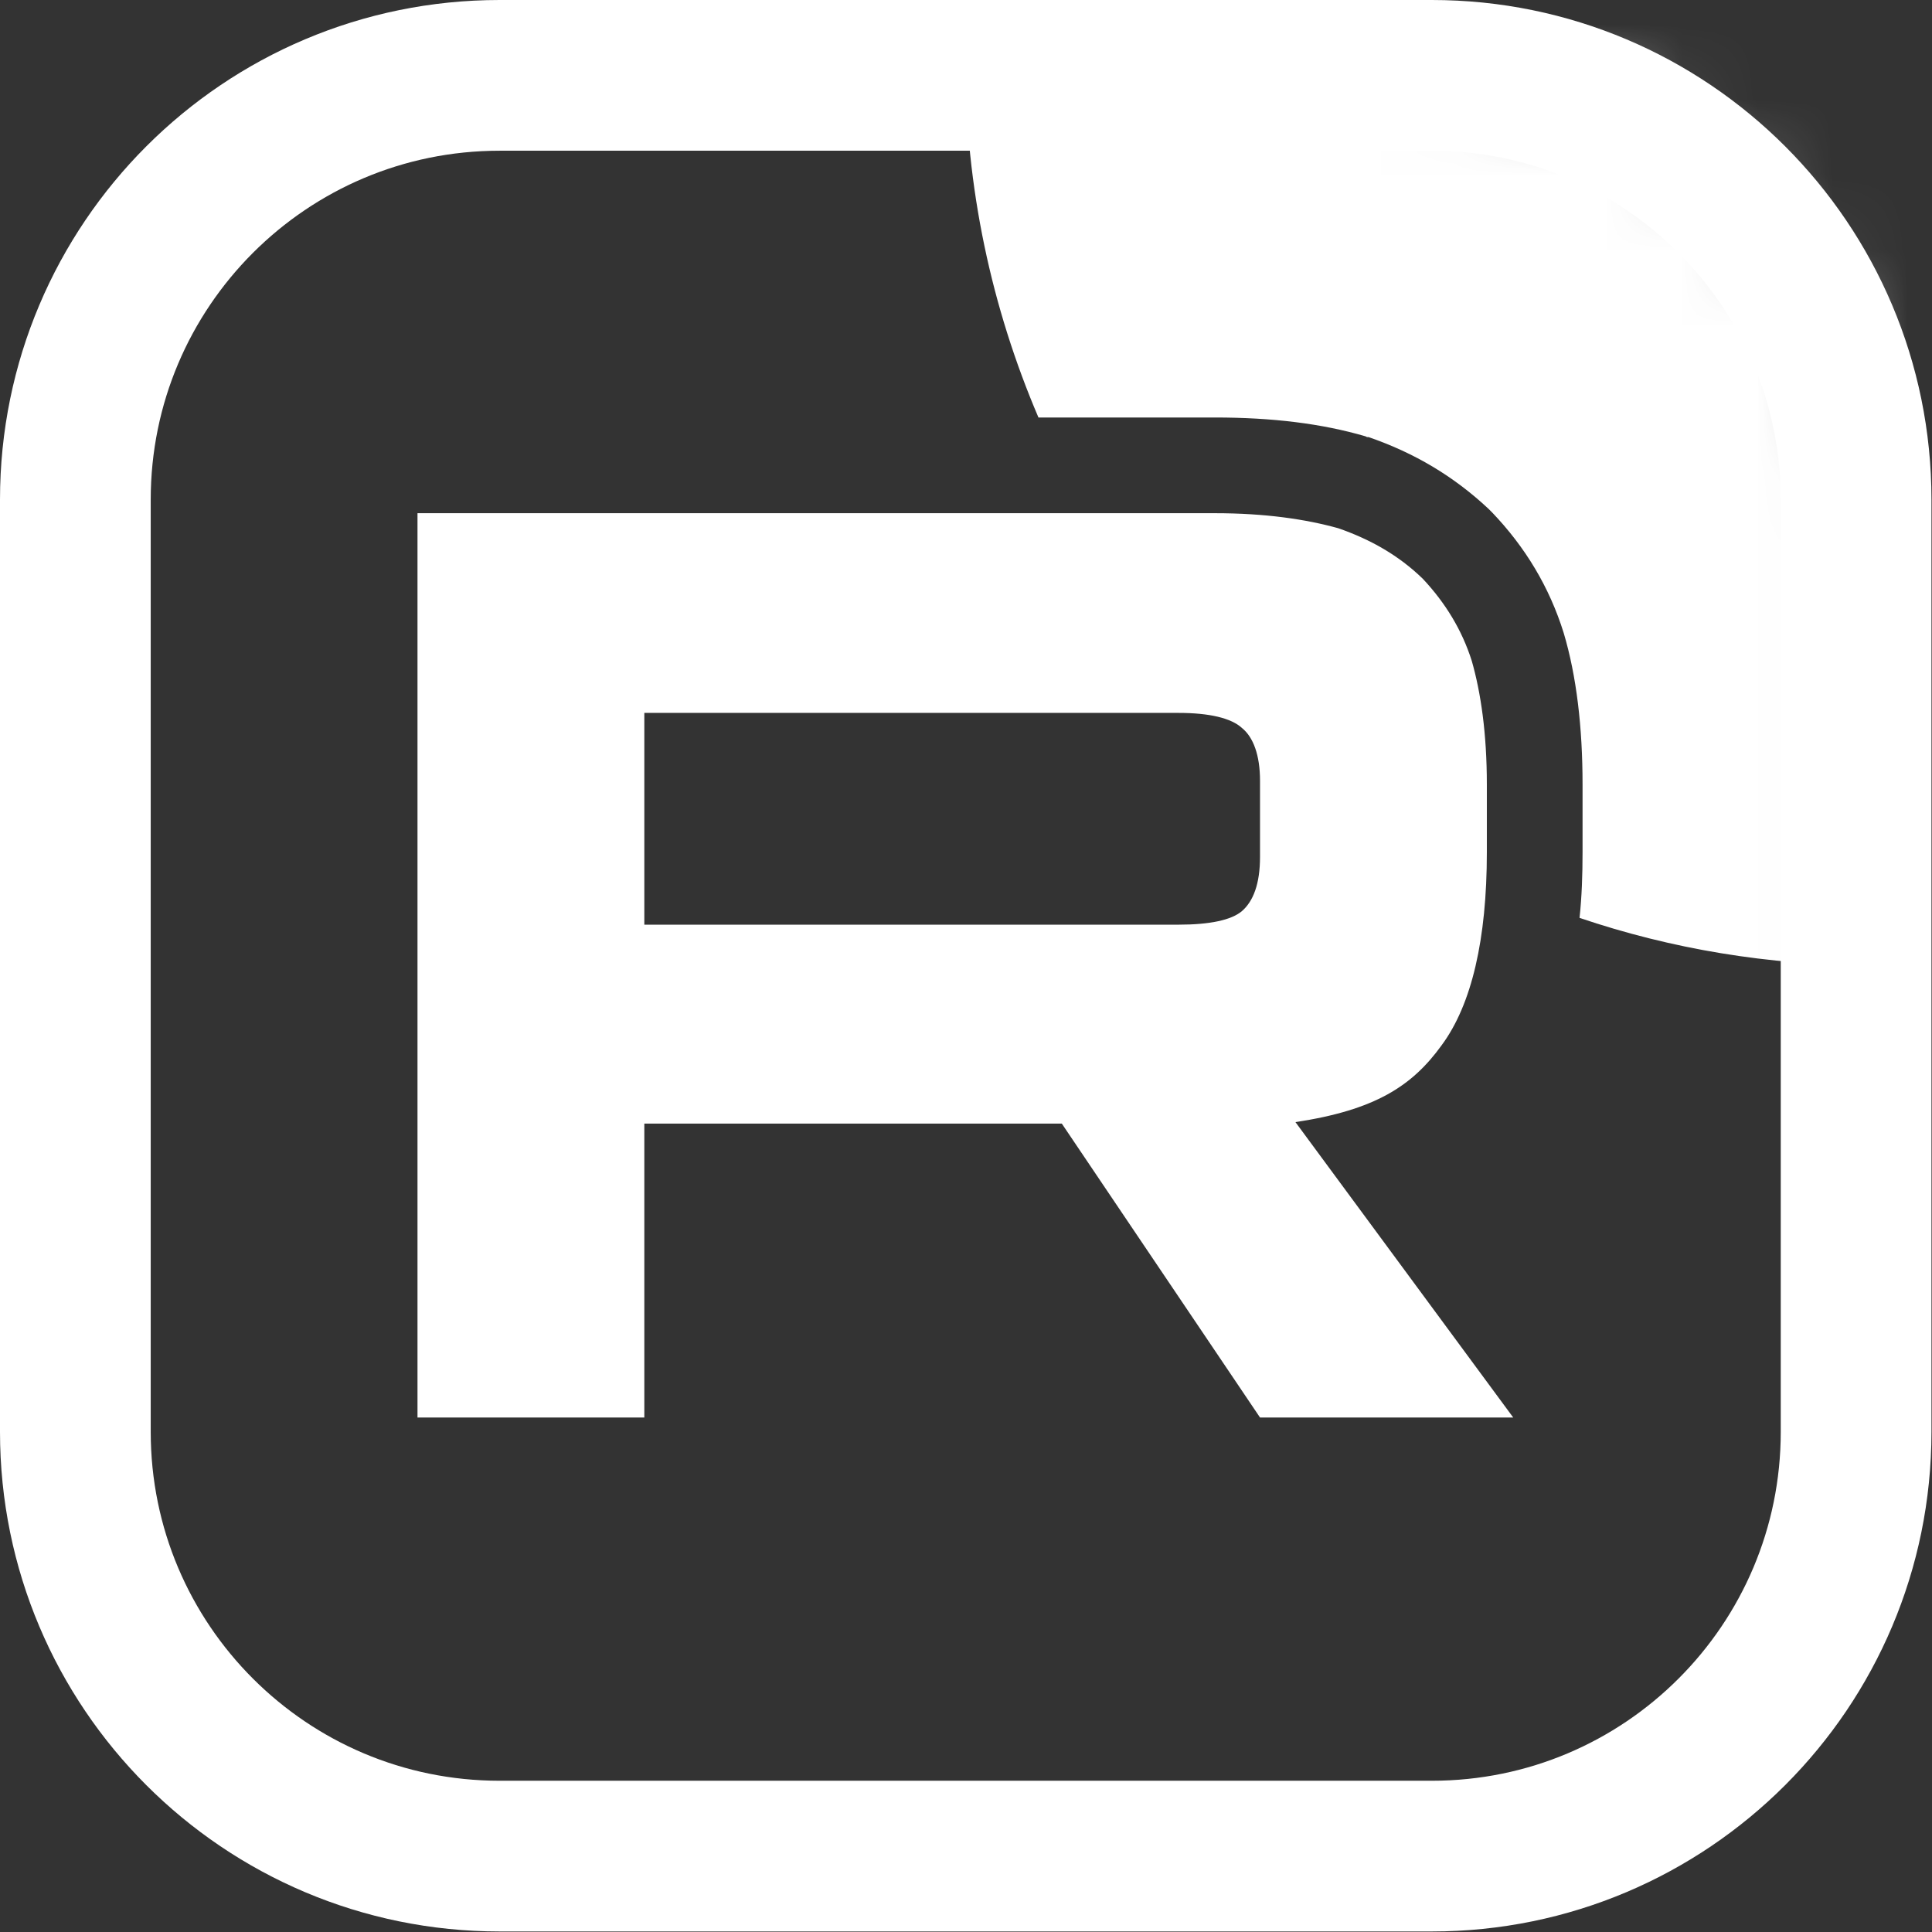 <svg width="25.637" height="25.637" viewBox="0 0 25.637 25.637" fill="none" xmlns="http://www.w3.org/2000/svg" xmlns:xlink="http://www.w3.org/1999/xlink">
	<rect x="0" y="0" width="25.637" height="25.637" fill="#333333" stroke="none"/>
	<desc>
			Created with Pixso.
	</desc>
	<defs/>
	<rect id="Icon_RUTUBE_white_mono 1" rx="0" width="23" height="23" transform="translate(1.318 1.318)" fill="#FFFFFF" fill-opacity="0"/>
	<mask id="mask2411_6184" mask-type="alpha" maskUnits="userSpaceOnUse" x="0.818" y="0.818" width="24" height="24">
		<path id="Vector" d="M6.63 0.81L19 0.81C22.21 0.81 24.81 3.42 24.81 6.63L24.81 19C24.81 22.21 22.21 24.81 19 24.81L6.63 24.81C3.42 24.81 0.81 22.21 0.81 19L0.81 6.63C0.81 3.42 3.42 0.81 6.63 0.81Z" fill="#000000" fill-opacity="1" fill-rule="evenodd"/>
	</mask>
	<g mask="url(#mask2411_6184)">
		<path id="Vector" d="M15.64 12.27L8.55 12.27L8.55 9.46L15.64 9.46C16.05 9.46 16.34 9.53 16.48 9.66C16.63 9.78 16.72 10.02 16.72 10.36L16.72 11.37C16.72 11.73 16.63 11.96 16.48 12.09C16.34 12.21 16.05 12.27 15.64 12.27L15.64 12.27ZM16.12 6.81L5.54 6.81L5.54 18.81L8.55 18.81L8.55 14.91L14.09 14.91L16.72 18.81L20.08 18.81L17.19 14.89C18.25 14.73 18.74 14.41 19.13 13.87C19.53 13.33 19.73 12.46 19.73 11.31L19.73 10.41C19.73 9.73 19.65 9.19 19.53 8.77C19.4 8.36 19.18 8 18.88 7.68C18.56 7.37 18.19 7.16 17.76 7.01C17.33 6.89 16.79 6.81 16.12 6.81L16.12 6.81Z" fill="#FFFFFF" fill-opacity="1" fill-rule="nonzero"/>
		<path id="Vector" d="M36.81 0.81C36.81 7.44 31.44 12.81 24.81 12.81C23.47 12.81 22.17 12.59 20.96 12.18C20.99 11.9 21 11.61 21 11.31L21 10.41C21 9.65 20.92 8.97 20.75 8.4C20.56 7.79 20.24 7.26 19.8 6.8L19.78 6.78L19.75 6.75C19.29 6.32 18.77 6.01 18.16 5.8L18.14 5.8L18.12 5.79C17.54 5.62 16.88 5.54 16.12 5.54L14.85 5.54L14.85 5.54L13.78 5.54C13.16 4.09 12.81 2.49 12.81 0.81C12.81 -5.81 18.19 -11.19 24.81 -11.19C31.44 -11.19 36.81 -5.81 36.81 0.81Z" fill="#FFFFFF" fill-opacity="1" fill-rule="nonzero"/>
	</g>
	<path id="Vector" d="M19 1C22.11 1 24.63 3.52 24.63 6.63L24.63 19C24.63 22.11 22.11 24.63 19 24.63L6.63 24.63C3.52 24.63 1 22.11 1 19L1 6.63C1 3.52 3.52 1 6.63 1L19 1Z" stroke="#FFFFFF" stroke-opacity="1" stroke-width="2"/>
</svg>
